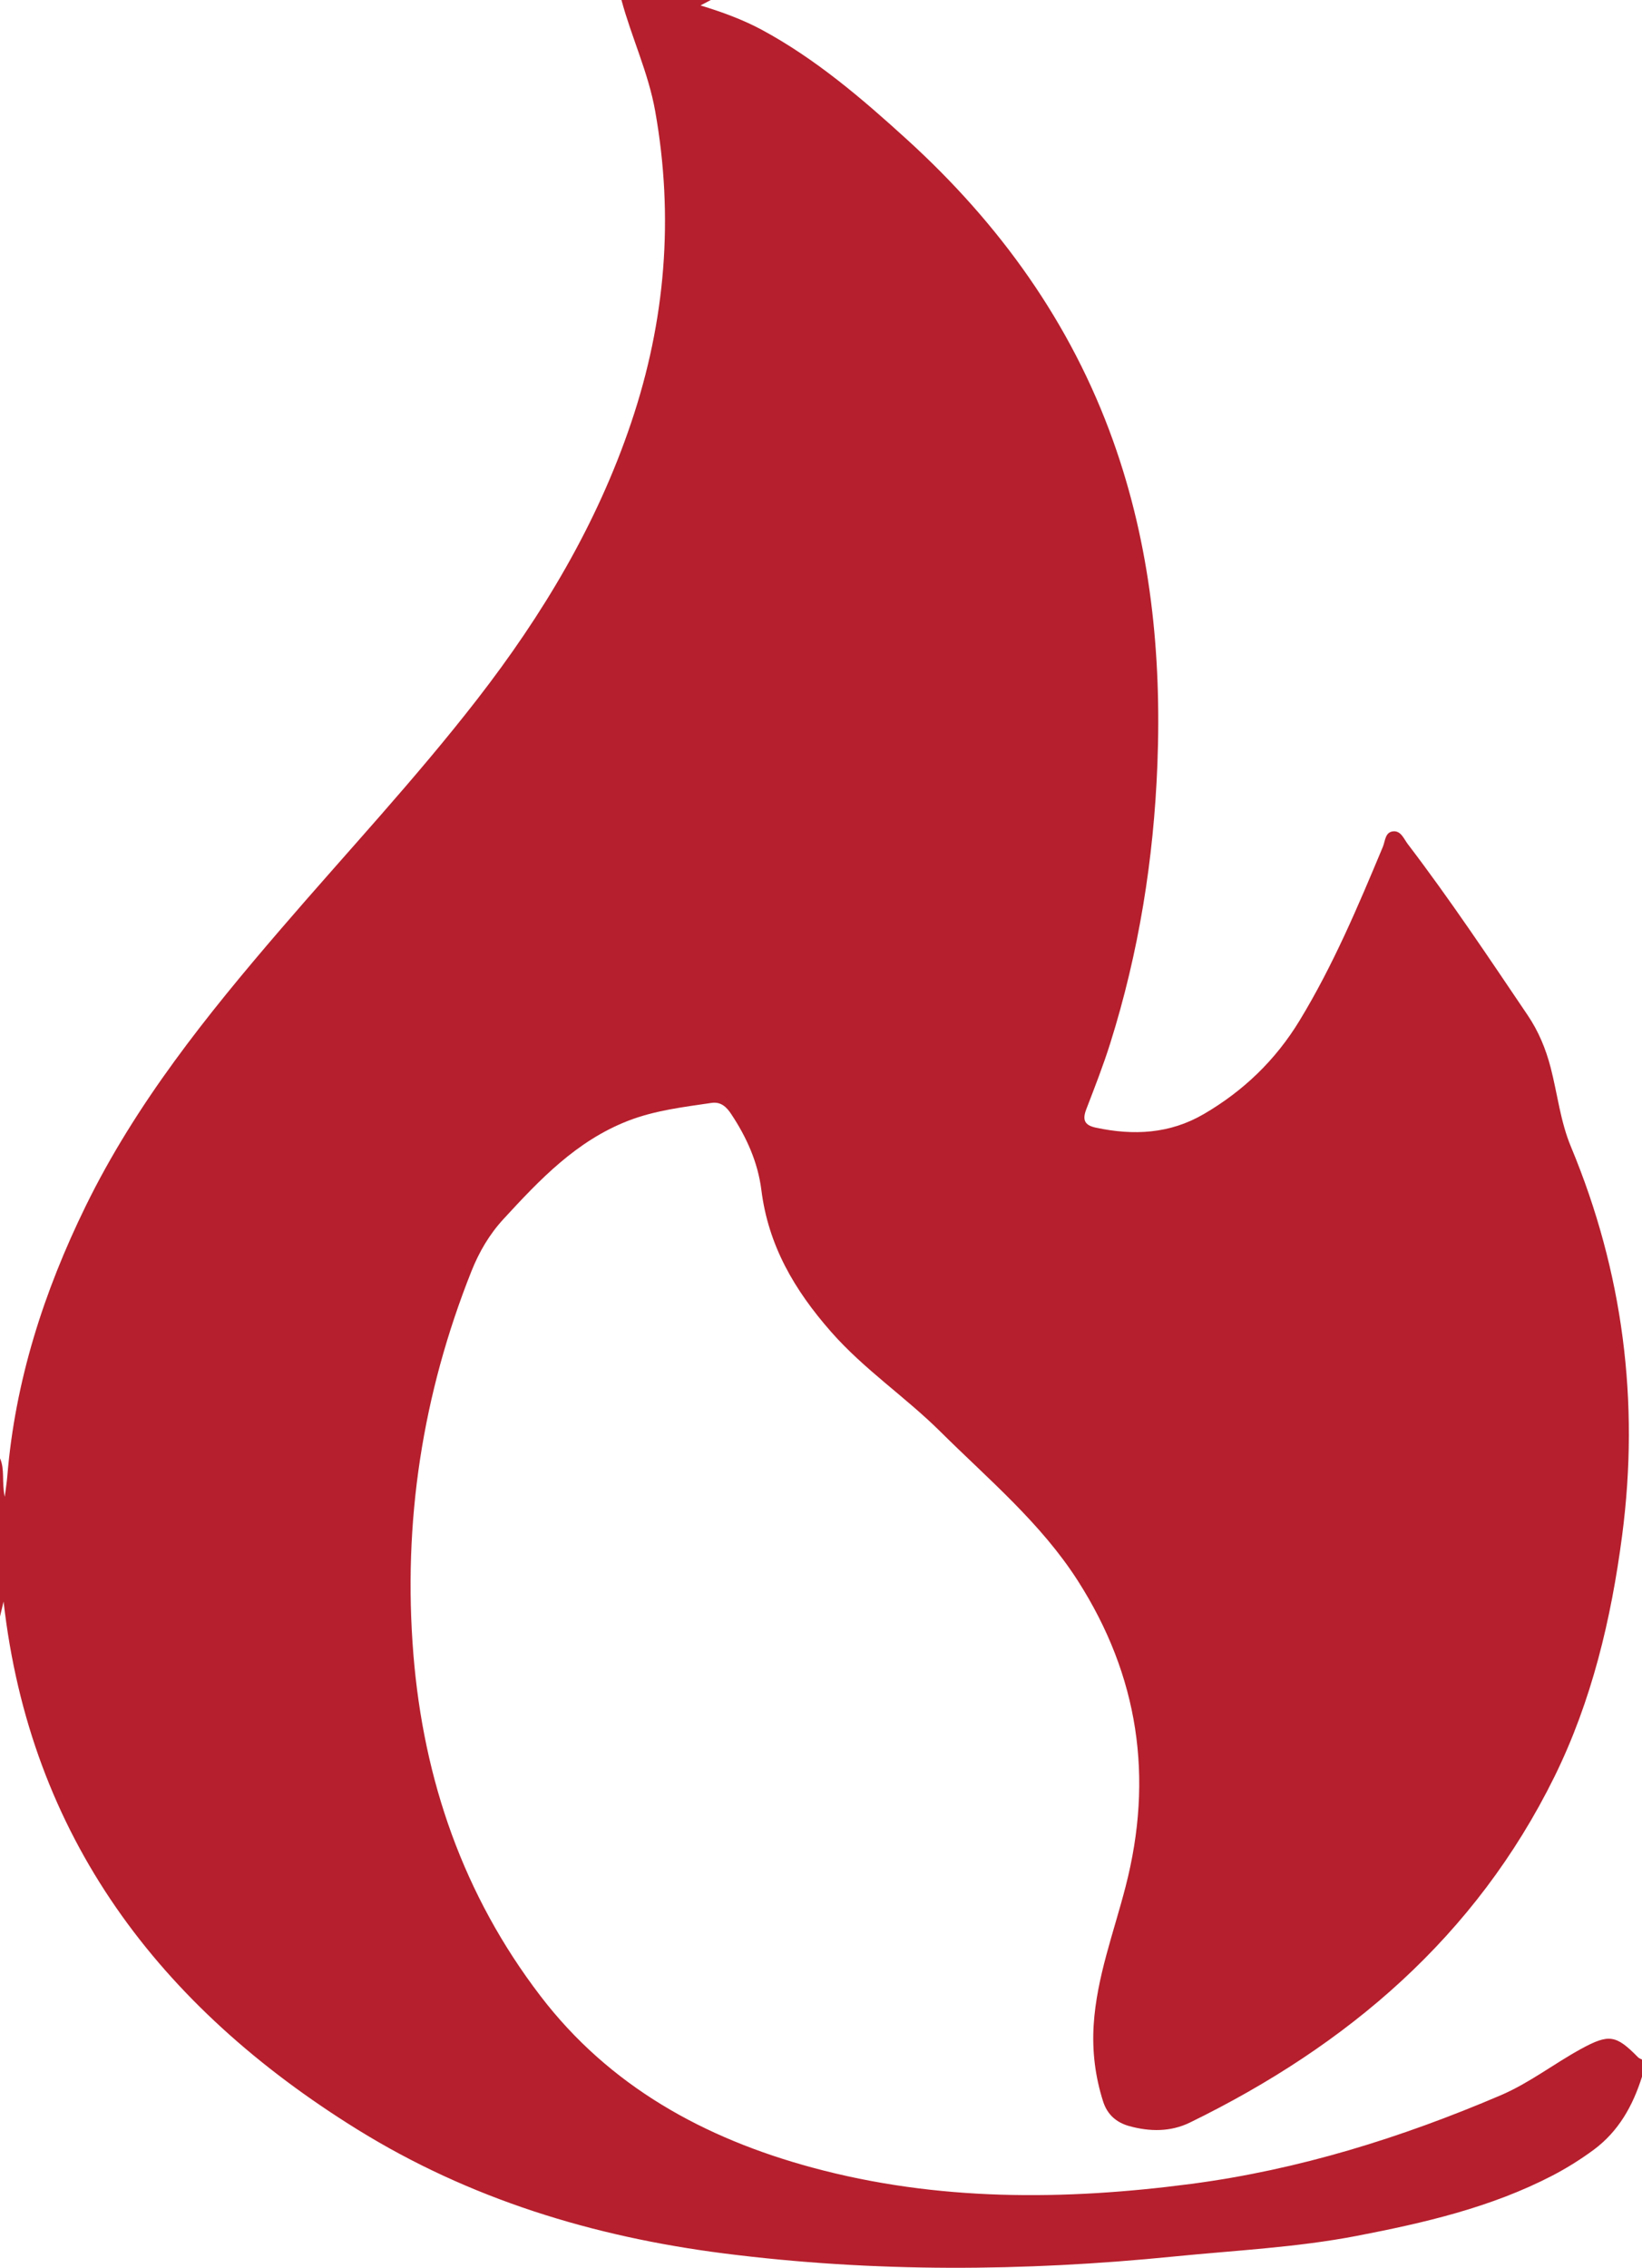 <?xml version="1.0" encoding="UTF-8"?>
<svg id="Capa_2" data-name="Capa 2" xmlns="http://www.w3.org/2000/svg" viewBox="0 0 142 196.11">
  <defs>
    <style>
      .cls-1 {
        fill: #b61f2d;
      }
    </style>
  </defs>
  <g id="Capa_1-2" data-name="Capa 1">
    <path class="cls-1" d="m142,178.1v1.49c-.79,2.5-2.01,4.71-4.18,6.32-1.14.84-2.34,1.59-3.59,2.24-5.31,2.75-11.07,4.08-16.88,5.2-5.24,1.01-10.57,1.26-15.87,1.79-12.97,1.3-25.92,1.38-38.87-.27-11.29-1.44-21.99-4.7-31.69-10.71C13.74,173.51,2.6,158.8.31,138.5c-.07.27-.19.78-.31,1.29,0-4.56,0-9.12,0-13.68.43.97.14,2.03.41,3.33.1-.79.18-1.27.22-1.76.67-8.25,3.16-15.98,6.78-23.38,4.34-8.87,10.47-16.51,16.87-23.95,5.68-6.61,11.64-12.98,16.99-19.88,5.66-7.3,10.35-15.12,13.31-23.91,2.98-8.82,3.71-17.79,2.08-26.95-.59-3.33-2.05-6.38-2.92-9.62,2.58,0,5.17,0,7.75,0-.24.13-.49.26-.91.48,1.93.59,3.63,1.22,5.25,2.08,4.7,2.53,8.71,5.97,12.61,9.52,8,7.28,14.17,15.84,17.82,26.05,3.24,9.06,4.2,18.45,3.83,28.01-.32,8.2-1.61,16.24-4.07,24.07-.61,1.94-1.35,3.83-2.08,5.73-.35.91-.16,1.38.84,1.59,3.25.69,6.37.54,9.31-1.17,3.45-2.01,6.23-4.69,8.3-8.1,2.9-4.77,5.06-9.89,7.2-15.02.21-.51.19-1.29.92-1.34.66-.04.9.67,1.24,1.11,3.65,4.79,6.99,9.8,10.36,14.79.94,1.39,1.57,2.91,1.99,4.53.59,2.28.84,4.66,1.76,6.86,4.5,10.81,5.94,22.03,4.42,33.62-.95,7.23-2.62,14.28-5.86,20.86-6.81,13.8-17.86,23.22-31.51,29.89-1.68.82-3.47.8-5.25.31-1.12-.31-1.9-1-2.26-2.12-.69-2.16-.96-4.36-.82-6.62.26-4.14,1.74-8,2.76-11.97,2.43-9.41,1.14-18.21-4.13-26.45-3.2-5-7.73-8.77-11.88-12.89-3.03-3.01-6.6-5.38-9.46-8.64-3.18-3.62-5.43-7.47-6.03-12.28-.3-2.37-1.27-4.54-2.6-6.54-.41-.63-.91-1.1-1.73-.97-2.43.36-4.85.64-7.18,1.54-4.48,1.74-7.64,5.08-10.77,8.48-1.23,1.33-2.12,2.85-2.79,4.53-4.24,10.66-5.94,21.69-5.02,33.13.88,10.89,4.33,20.84,10.99,29.55,5.97,7.81,14.16,12.31,23.52,14.84,10.79,2.92,21.75,2.85,32.73,1.41,9.31-1.22,18.19-3.99,26.8-7.67,2.47-1.06,4.58-2.71,6.91-3.99,2.45-1.34,3.05-1.23,4.95.7.08.09.21.13.32.19Z"/>
  </g>
</svg>